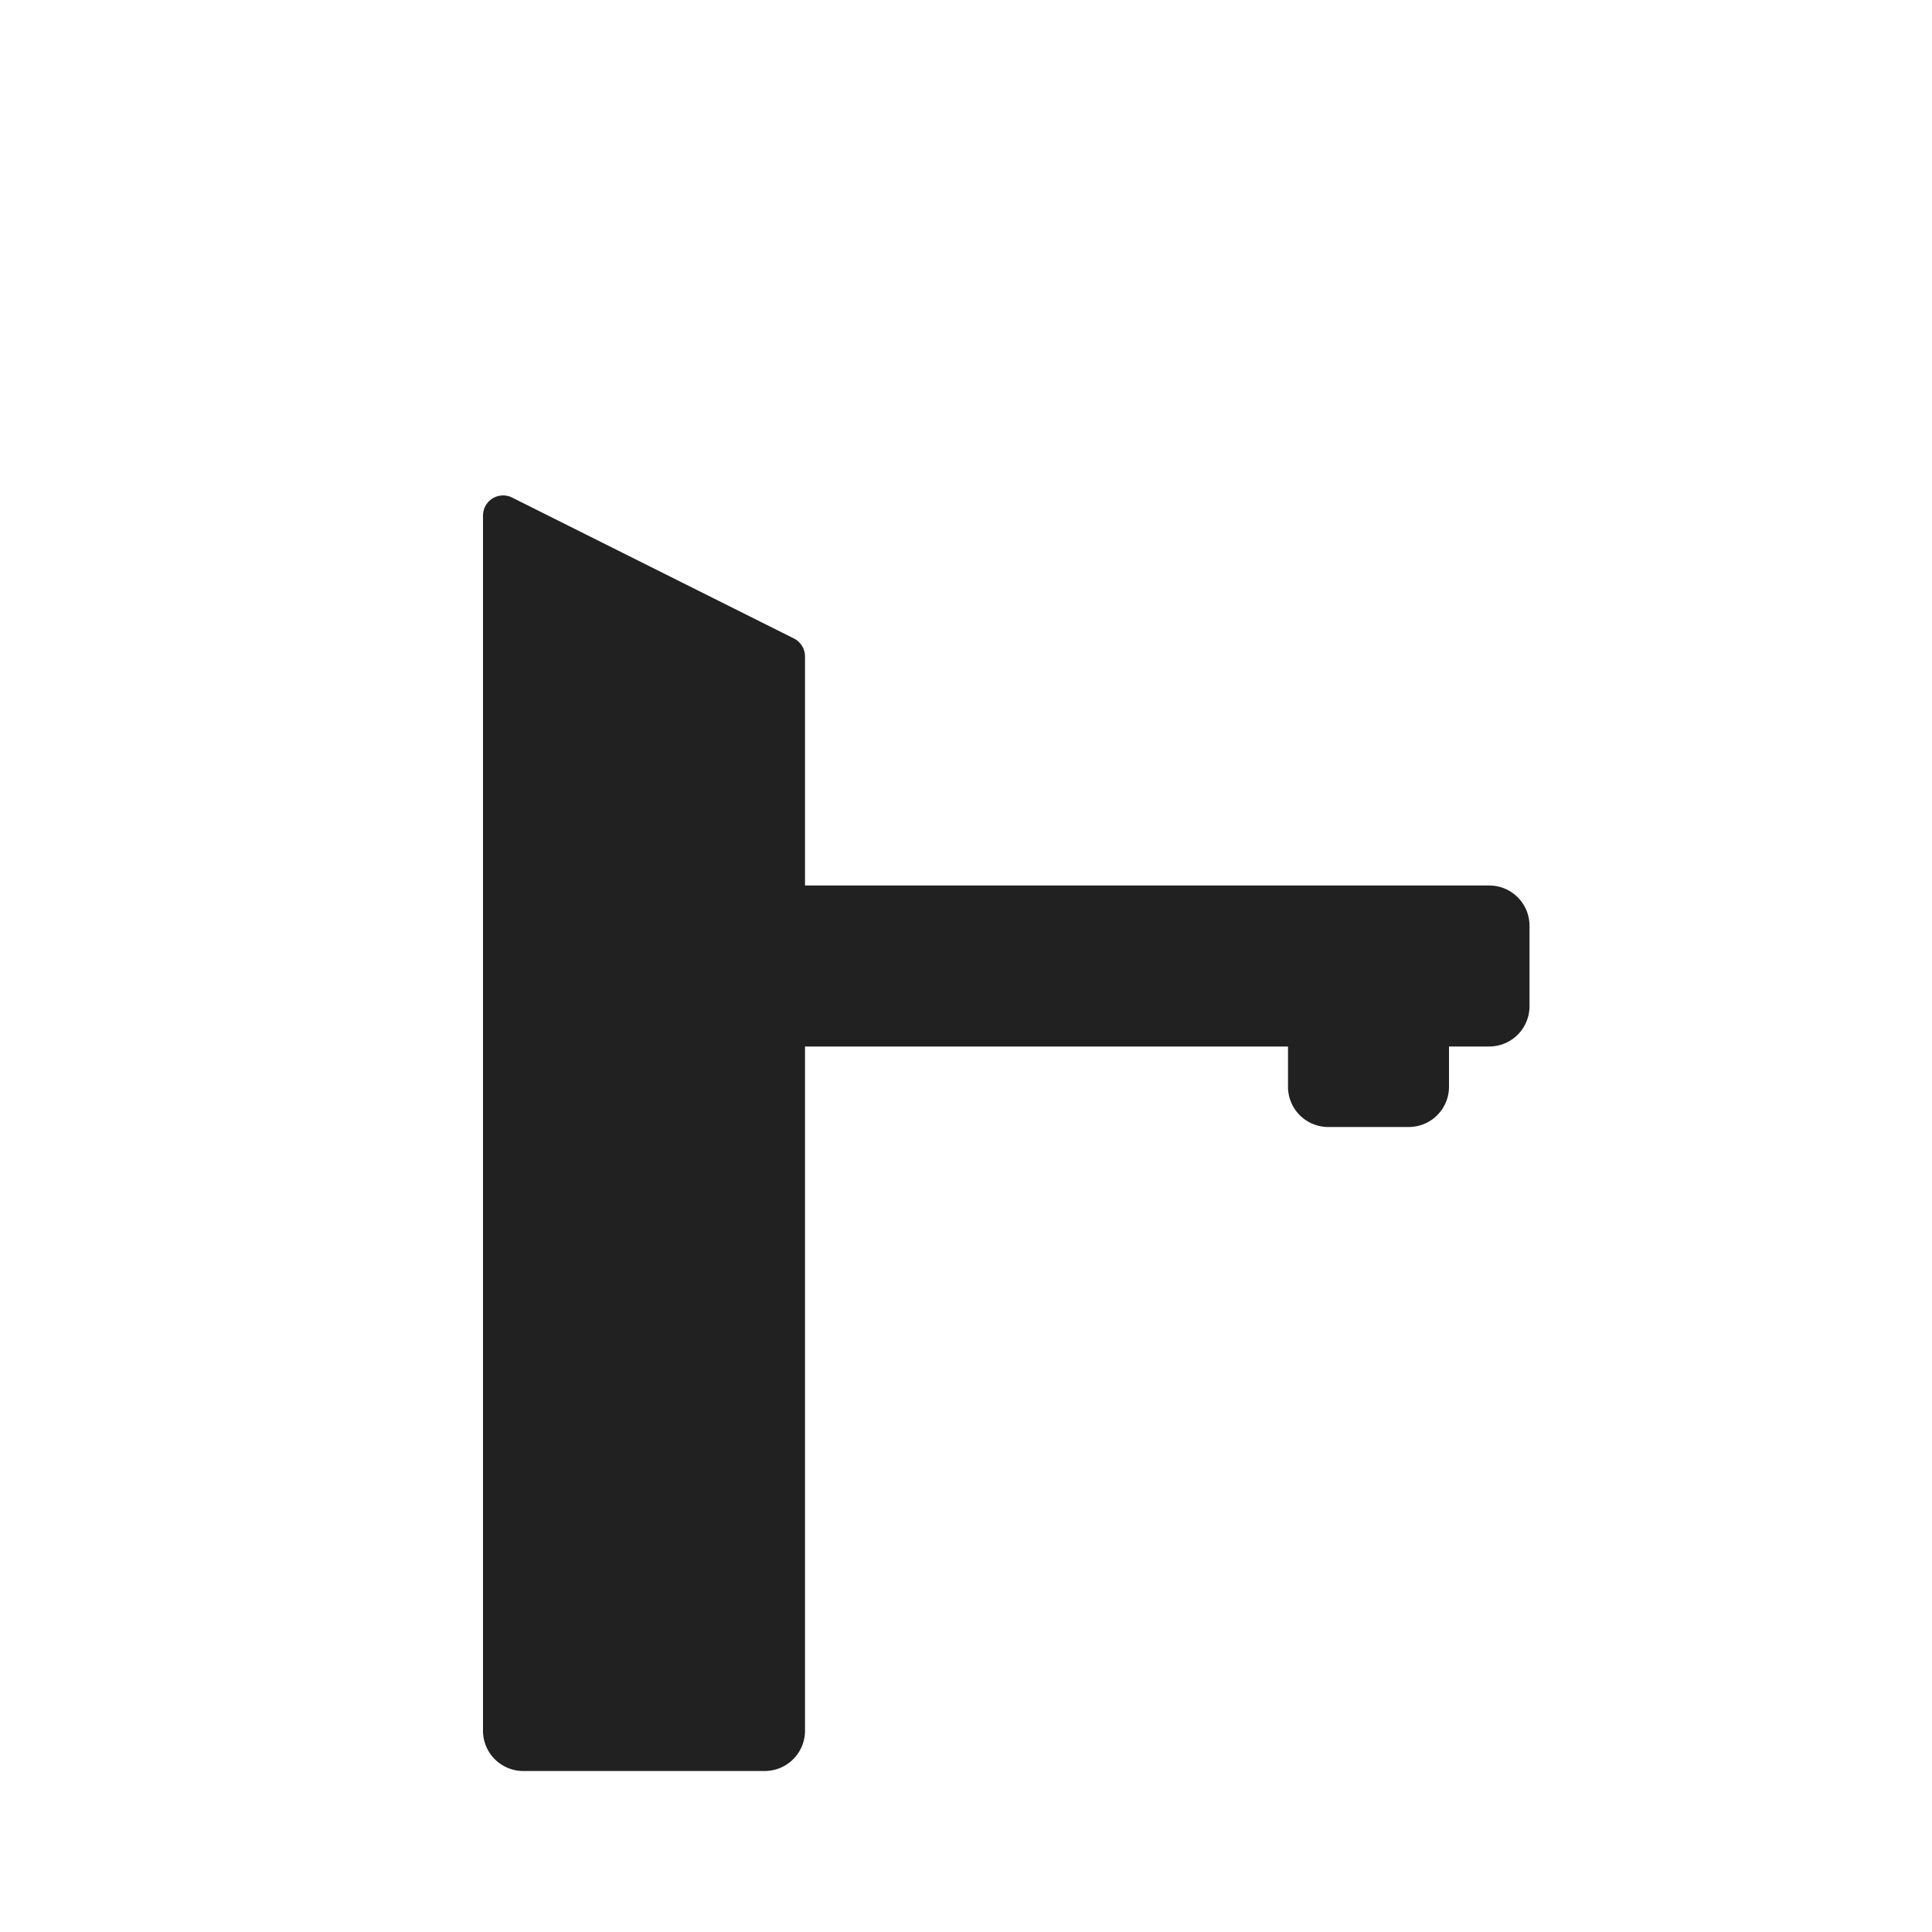 <svg width="24" height="24" fill="none" xmlns="http://www.w3.org/2000/svg"><path d="M6 6.404a.25.25 0 0 1 .362-.223l3.5 1.75a.25.25 0 0 1 .138.224V21.5a.5.5 0 0 1-.5.5h-3a.5.5 0 0 1-.5-.5V6.404Z" fill="#212121"/><path fill-rule="evenodd" clip-rule="evenodd" d="M19 12.5a.5.5 0 0 1-.5.5h-10a.5.5 0 0 1-.5-.5v-1a.5.5 0 0 1 .5-.5h10a.5.5 0 0 1 .5.5v1Z" fill="#212121"/><path d="M16 12.5a.5.5 0 0 1 .5-.5h1a.5.5 0 0 1 .5.5v1a.5.5 0 0 1-.5.5h-1a.5.5 0 0 1-.5-.5v-1Z" fill="#212121"/></svg>
